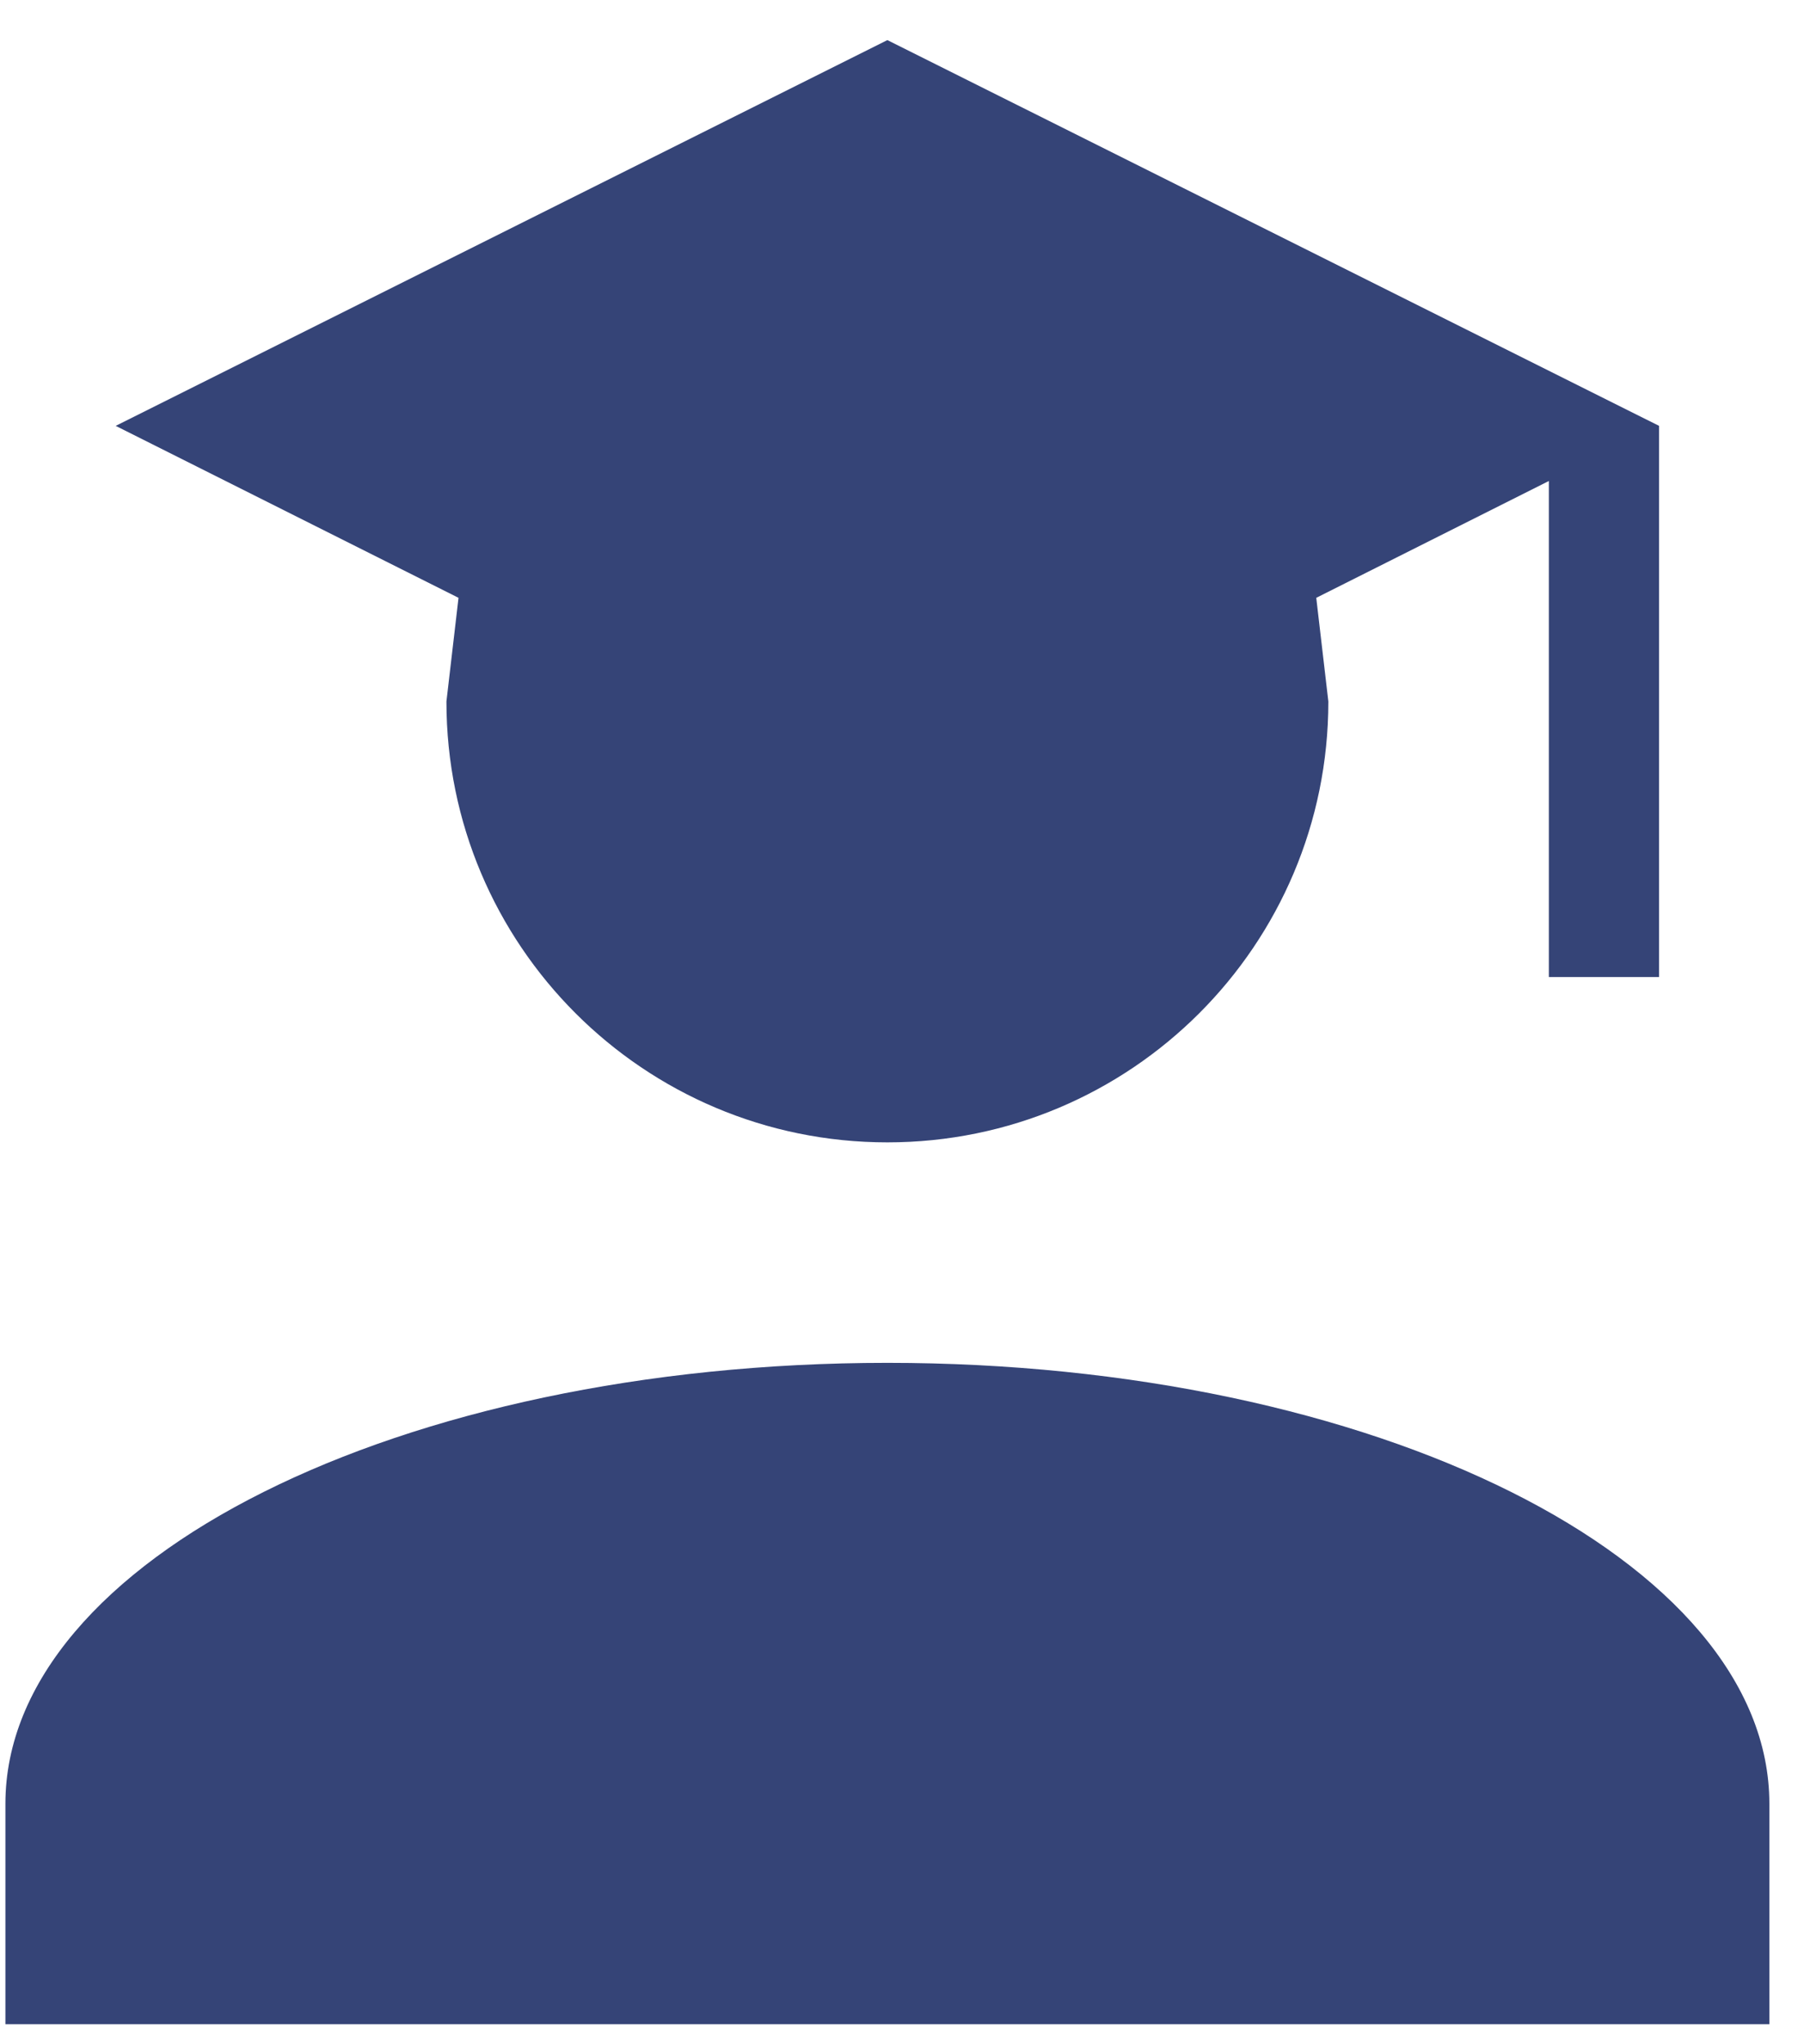 <svg width="30" height="34" viewBox="0 0 30 34" fill="none" xmlns="http://www.w3.org/2000/svg">
<path d="M22.09 11.667C22.09 15.718 18.809 19 14.757 19C10.705 19 7.424 15.718 7.424 11.667L7.625 9.943L1.924 7.083L14.757 0.667L27.59 7.083V16.25H25.757V8L21.889 9.943L22.09 11.667ZM14.757 22.667C22.86 22.667 29.424 25.948 29.424 30V33.667H0.09V30C0.09 25.948 6.654 22.667 14.757 22.667Z" fill="#354477"/>
</svg>
